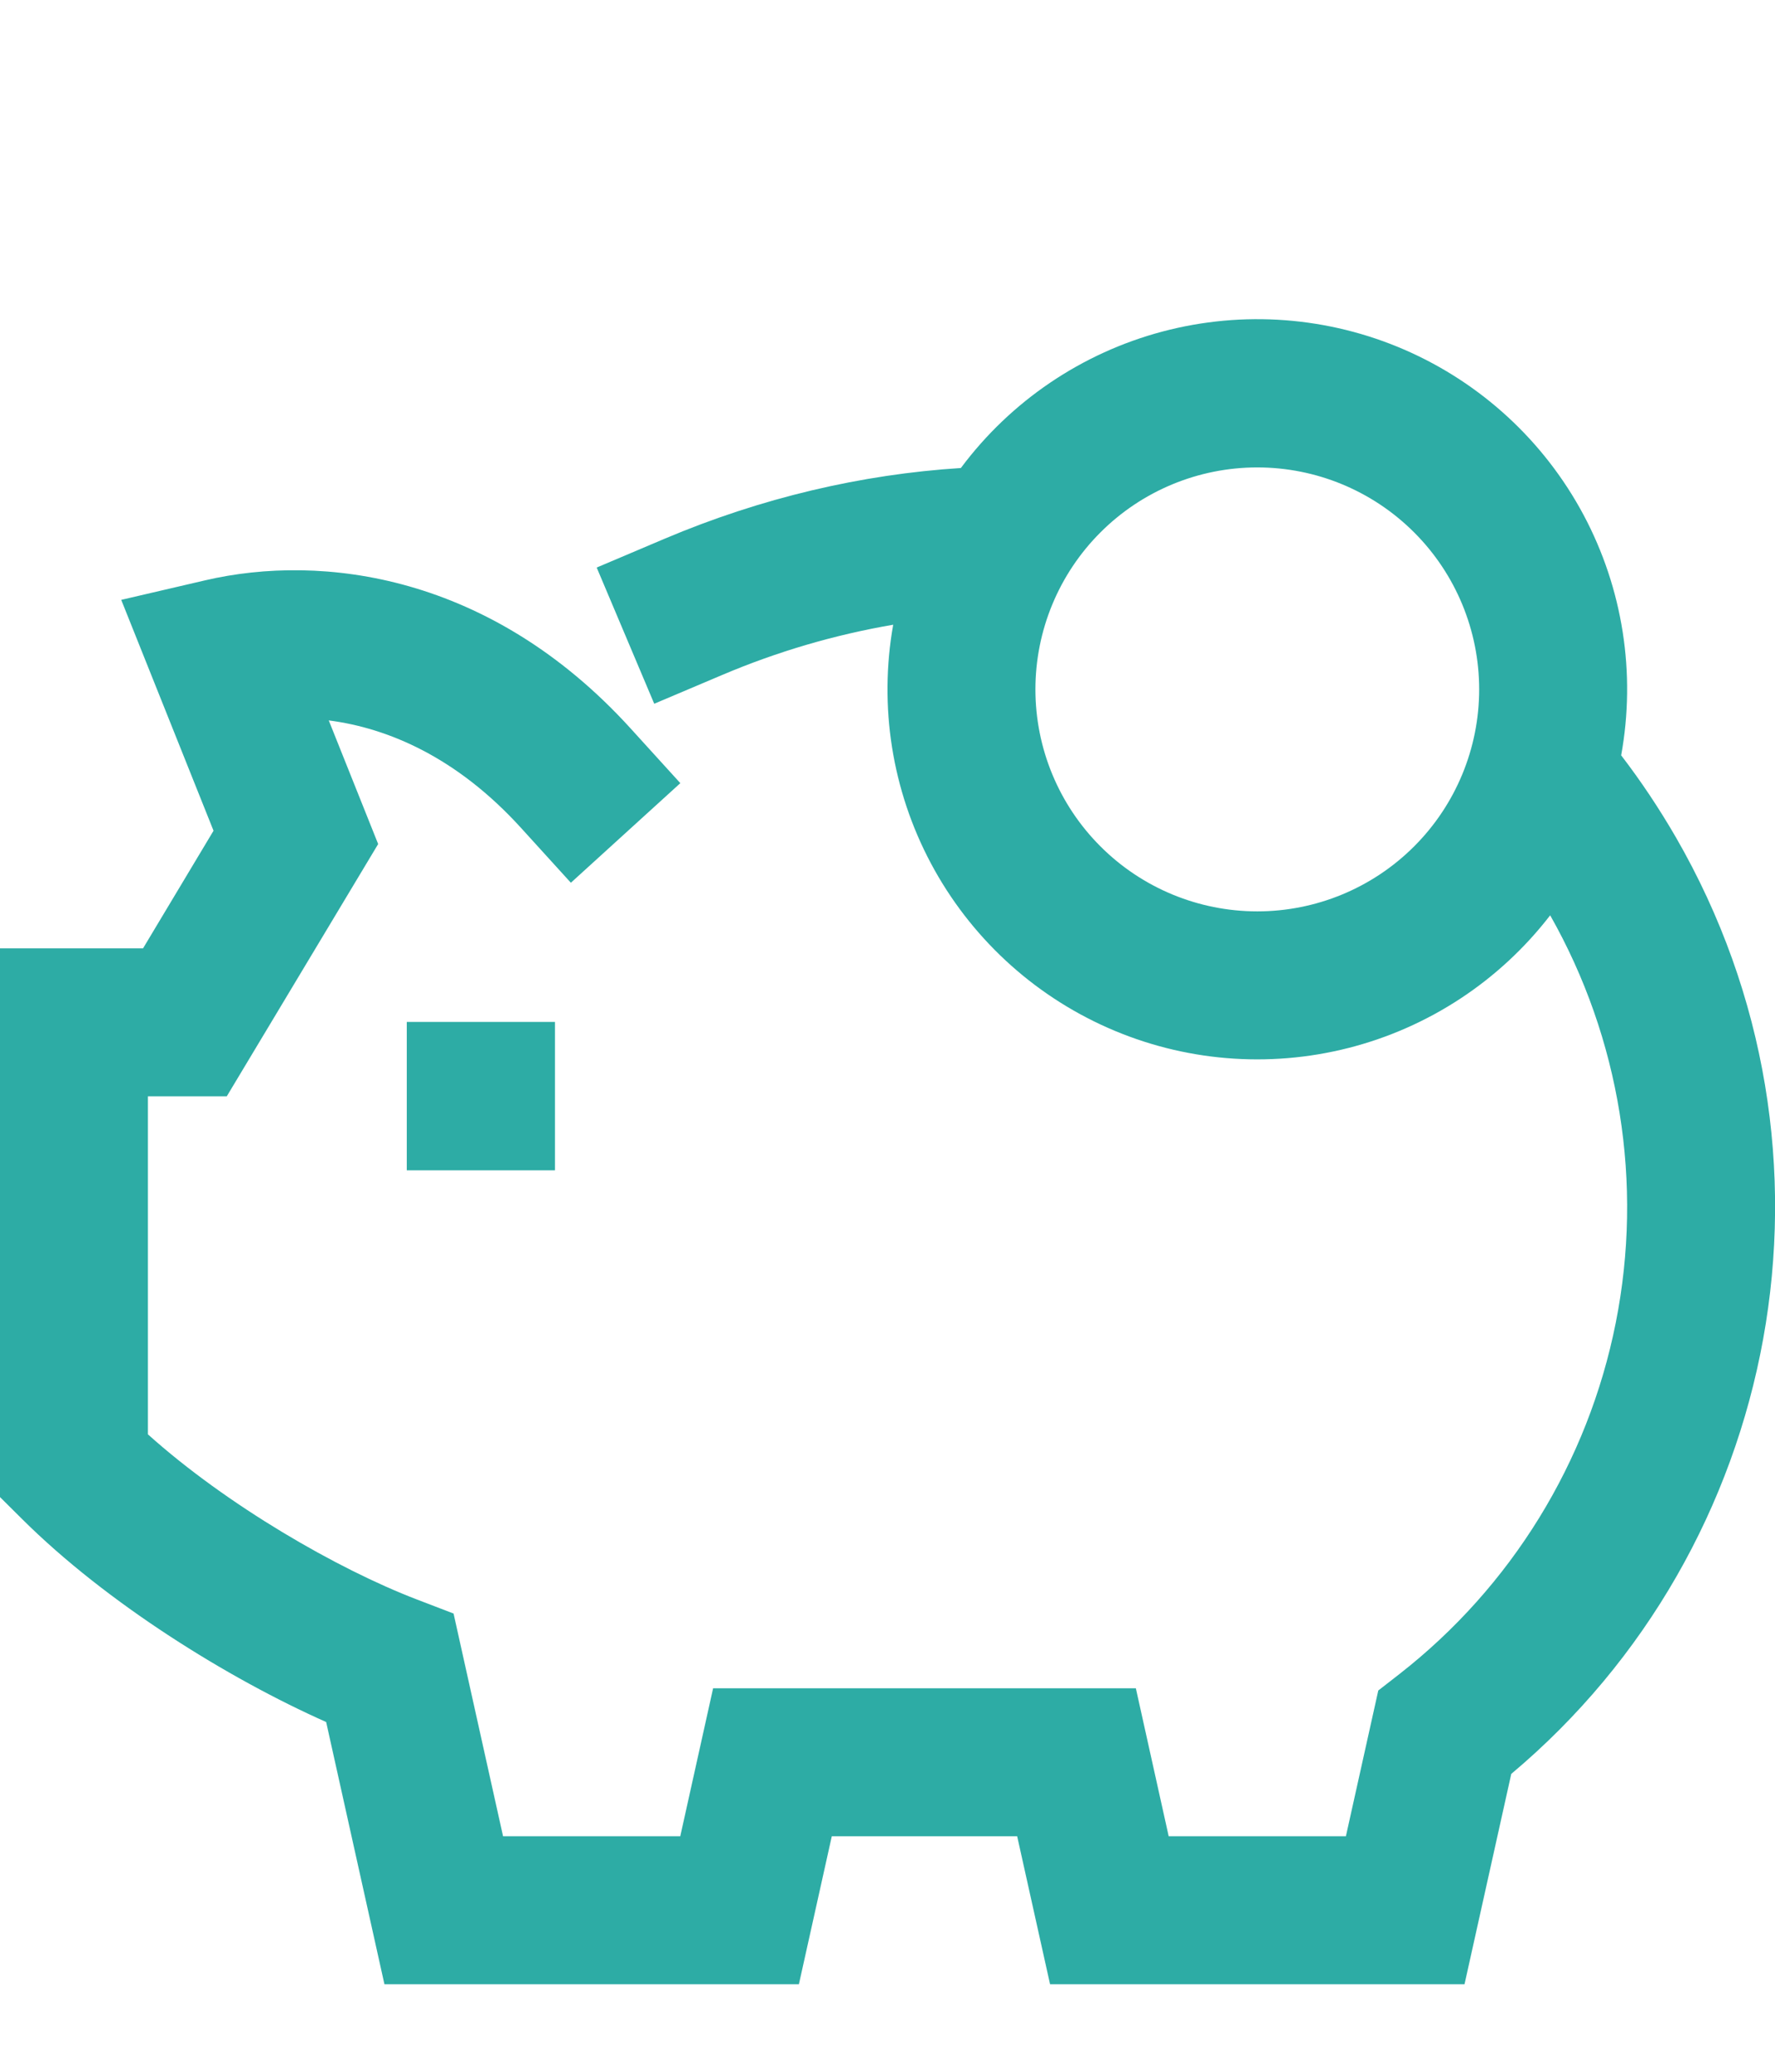 <svg width="60" height="70" viewBox="0 0 60 70" fill="none" xmlns="http://www.w3.org/2000/svg">
<g clip-path="url(#clip0_205_567)">
<path d="M12.995 67.043H27.005L28.117 62.043H34.383L35.495 67.043H49.505L51.085 59.936C60.21 52.283 62.81 38.961 56.65 28.291C56.085 27.316 55.468 26.391 54.8 25.521C55.304 22.747 54.856 19.885 53.529 17.398C52.201 14.911 50.072 12.946 47.487 11.821C44.902 10.697 42.013 10.48 39.288 11.204C36.564 11.929 34.165 13.553 32.48 15.813C29.122 16.026 25.73 16.821 22.47 18.201L20.17 19.176L22.115 23.778L24.418 22.803C26.271 22.017 28.209 21.448 30.192 21.108C29.703 23.863 30.152 26.701 31.467 29.17C32.782 31.639 34.887 33.596 37.446 34.727C40.004 35.858 42.868 36.098 45.579 35.409C48.291 34.72 50.692 33.141 52.4 30.926C54.767 35.101 55.554 39.987 54.617 44.694C53.681 49.401 51.084 53.614 47.3 56.566L46.59 57.118L45.495 62.043H39.505L38.395 57.043H24.105L22.995 62.043H17.005L15.332 54.518L14.08 54.038C11.42 53.018 7.673 50.863 5 48.463V37.043H7.665L12.783 28.518L11.113 24.341C13.127 24.601 15.45 25.593 17.615 27.976L19.297 29.826L22.997 26.461L21.315 24.611C16.582 19.406 10.89 18.686 6.935 19.608L4.098 20.268L7.218 28.068L4.835 32.043H0V50.583L0.738 51.316C3.612 54.176 7.725 56.716 11.025 58.183L12.995 67.043ZM13.75 39.543H18.76V34.528H13.75V39.543ZM42.5 30.793C40.511 30.793 38.603 30.003 37.197 28.596C35.79 27.19 35 25.282 35 23.293C35 21.304 35.79 19.396 37.197 17.99C38.603 16.583 40.511 15.793 42.5 15.793C44.489 15.793 46.397 16.583 47.803 17.99C49.21 19.396 50 21.304 50 23.293C50 25.282 49.21 27.19 47.803 28.596C46.397 30.003 44.489 30.793 42.5 30.793Z" fill="#2DACA5"/>
</g>
<defs>
<clipPath id="clip0_205_567">
<rect width="60.003" height="68.259" fill="white" transform="translate(0 0.784)"/>
</clipPath>
</defs>
</svg>
